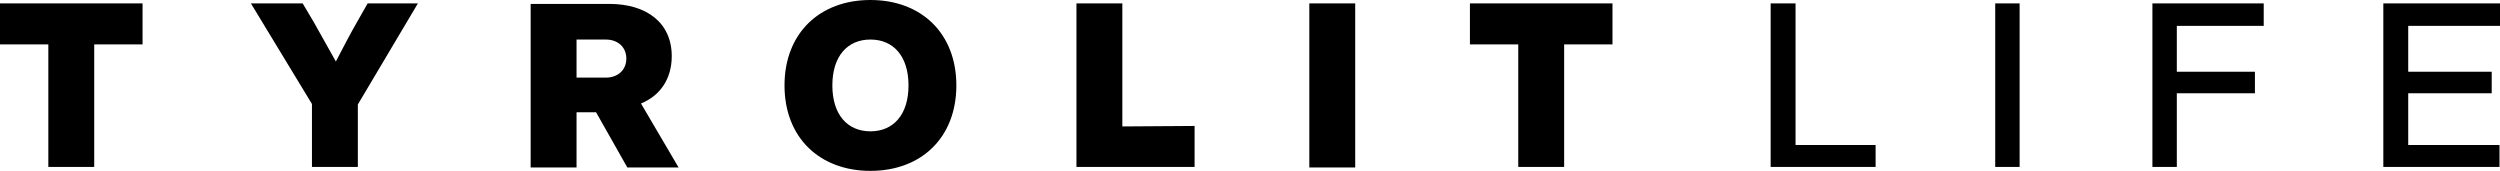 <svg xmlns="http://www.w3.org/2000/svg" xmlns:xlink="http://www.w3.org/1999/xlink" id="a" x="0px" y="0px" viewBox="0 0 512.1 35" style="enable-background:new 0 0 512.1 35;" xml:space="preserve"><path d="M362.7,0.7v33.5h21.5v-4.5h-16.4v-29C367.8,0.7,362.7,0.7,362.7,0.7z M408.7,34.2h5V0.7h-5V34.2z M440.9,0.7v33.5h5V19.1h16 v-4.4h-16V5.3h17.8V0.7H440.9z M488.2,0.7v33.5H512v-4.5h-18.7V19.1h17.1v-4.4h-17.1V5.3h18.9V0.7H488.2L488.2,0.7z"></path><path d="M330.3,0.7h-29.2v8.4h9.9v25.1h9.4V9.1h9.9L330.3,0.7L330.3,0.7z M268.2,34.3h9.4V0.7h-9.4V34.3z M229.9,25.9V0.7h-9.4v33.5 h24.2v-8.4L229.9,25.9L229.9,25.9z M178.3,26.9c-4.7,0-7.8-3.4-7.8-9.4s3.1-9.4,7.8-9.4s7.8,3.4,7.8,9.4S183,26.9,178.3,26.9  M178.3,35c10.4,0,17.6-6.8,17.6-17.5S188.7,0,178.3,0s-17.6,6.8-17.6,17.5S167.9,35,178.3,35 M118.1,8.1h6c2.5,0,4.2,1.6,4.2,3.9 s-1.7,3.9-4.2,3.9h-6L118.1,8.1L118.1,8.1z M128.5,34.3H139l-7.7-13.1c3.9-1.6,6.3-5,6.3-9.7c0-6.8-5.1-10.7-12.8-10.7h-16.1v33.5 h9.4V23h4L128.5,34.3L128.5,34.3z M75.3,0.7l-2.1,3.7c-1.5,2.6-3,5.5-4.4,8.2c-1.5-2.7-3.1-5.5-4.6-8.2L62,0.7H51.4l12.5,20.6v12.9 h9.4V21.4L85.6,0.7H75.3z M29.2,0.7H0v8.4h9.9v25.1h9.4V9.1h9.9L29.2,0.7L29.2,0.7z"></path></svg>